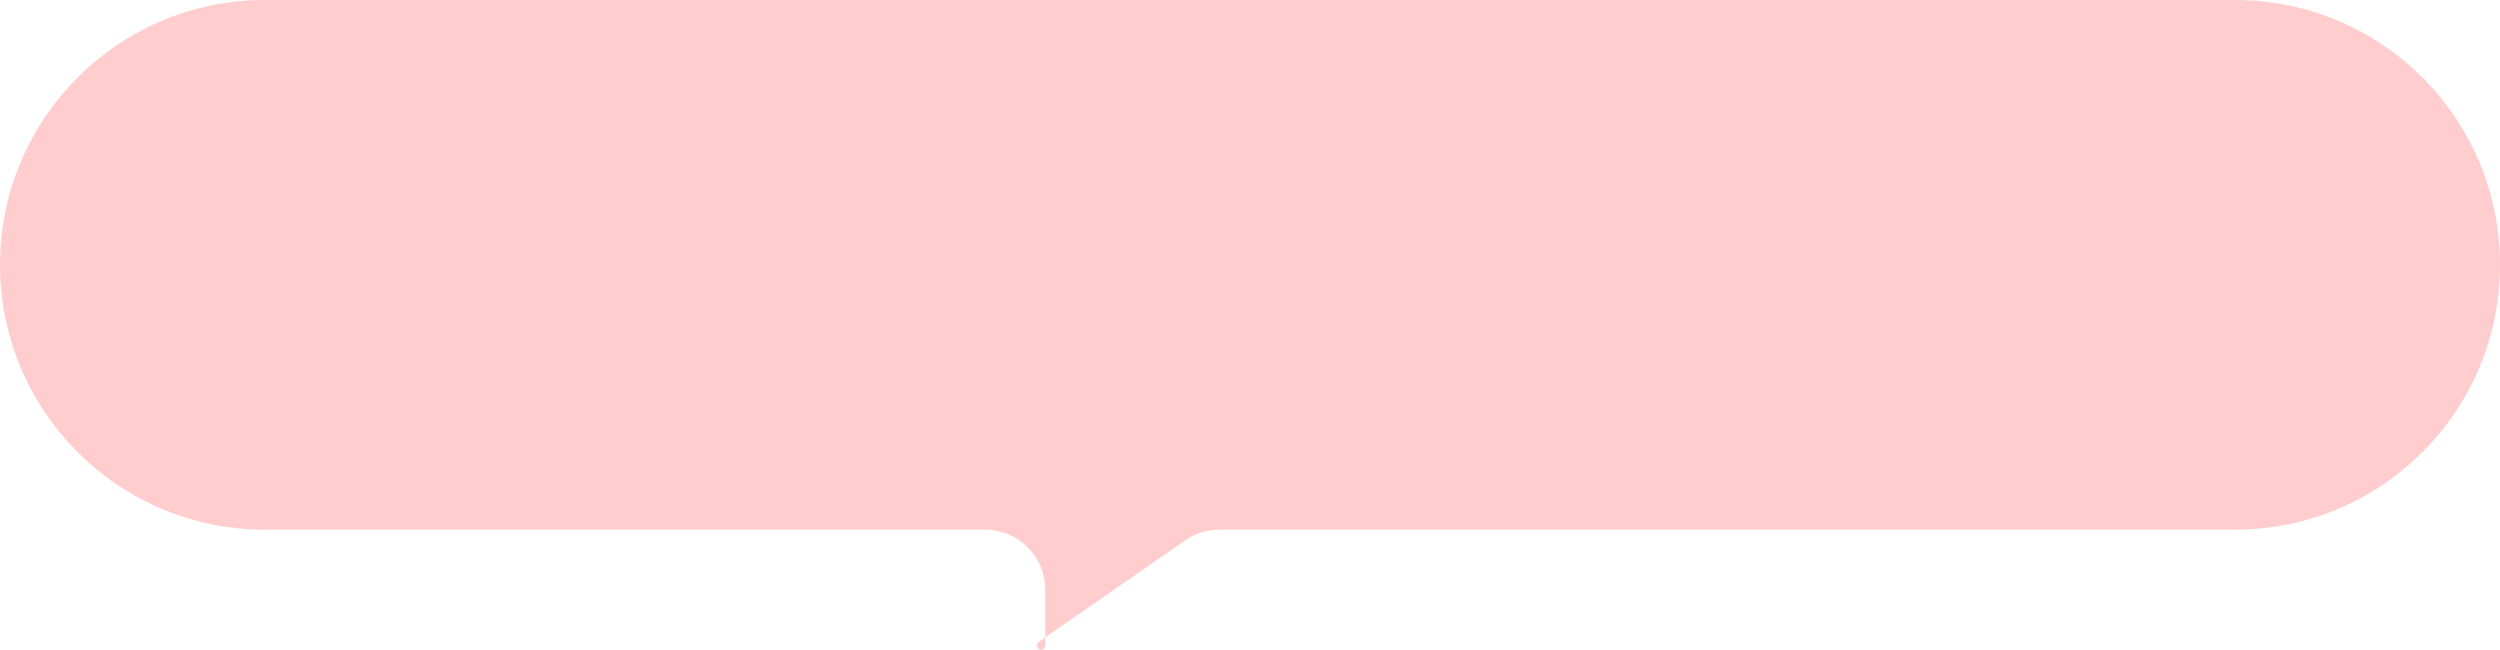 <?xml version="1.0" encoding="UTF-8"?> <svg xmlns="http://www.w3.org/2000/svg" width="1416" height="368" viewBox="0 0 1416 368" fill="none"> <path d="M0 150C0 67.157 67.157 0 150 0H1266C1348.84 0 1416 67.157 1416 150C1416 232.843 1348.84 300 1266 300H690.641C683.713 300 676.95 302.116 671.258 306.066L588.258 363.658C586.339 364.989 587.281 368 589.616 368C590.933 368 592 366.933 592 365.616V334C592 315.222 576.778 300 558 300H150C67.157 300 0 232.843 0 150Z" fill="#FF5757" fill-opacity="0.3"></path> </svg> 